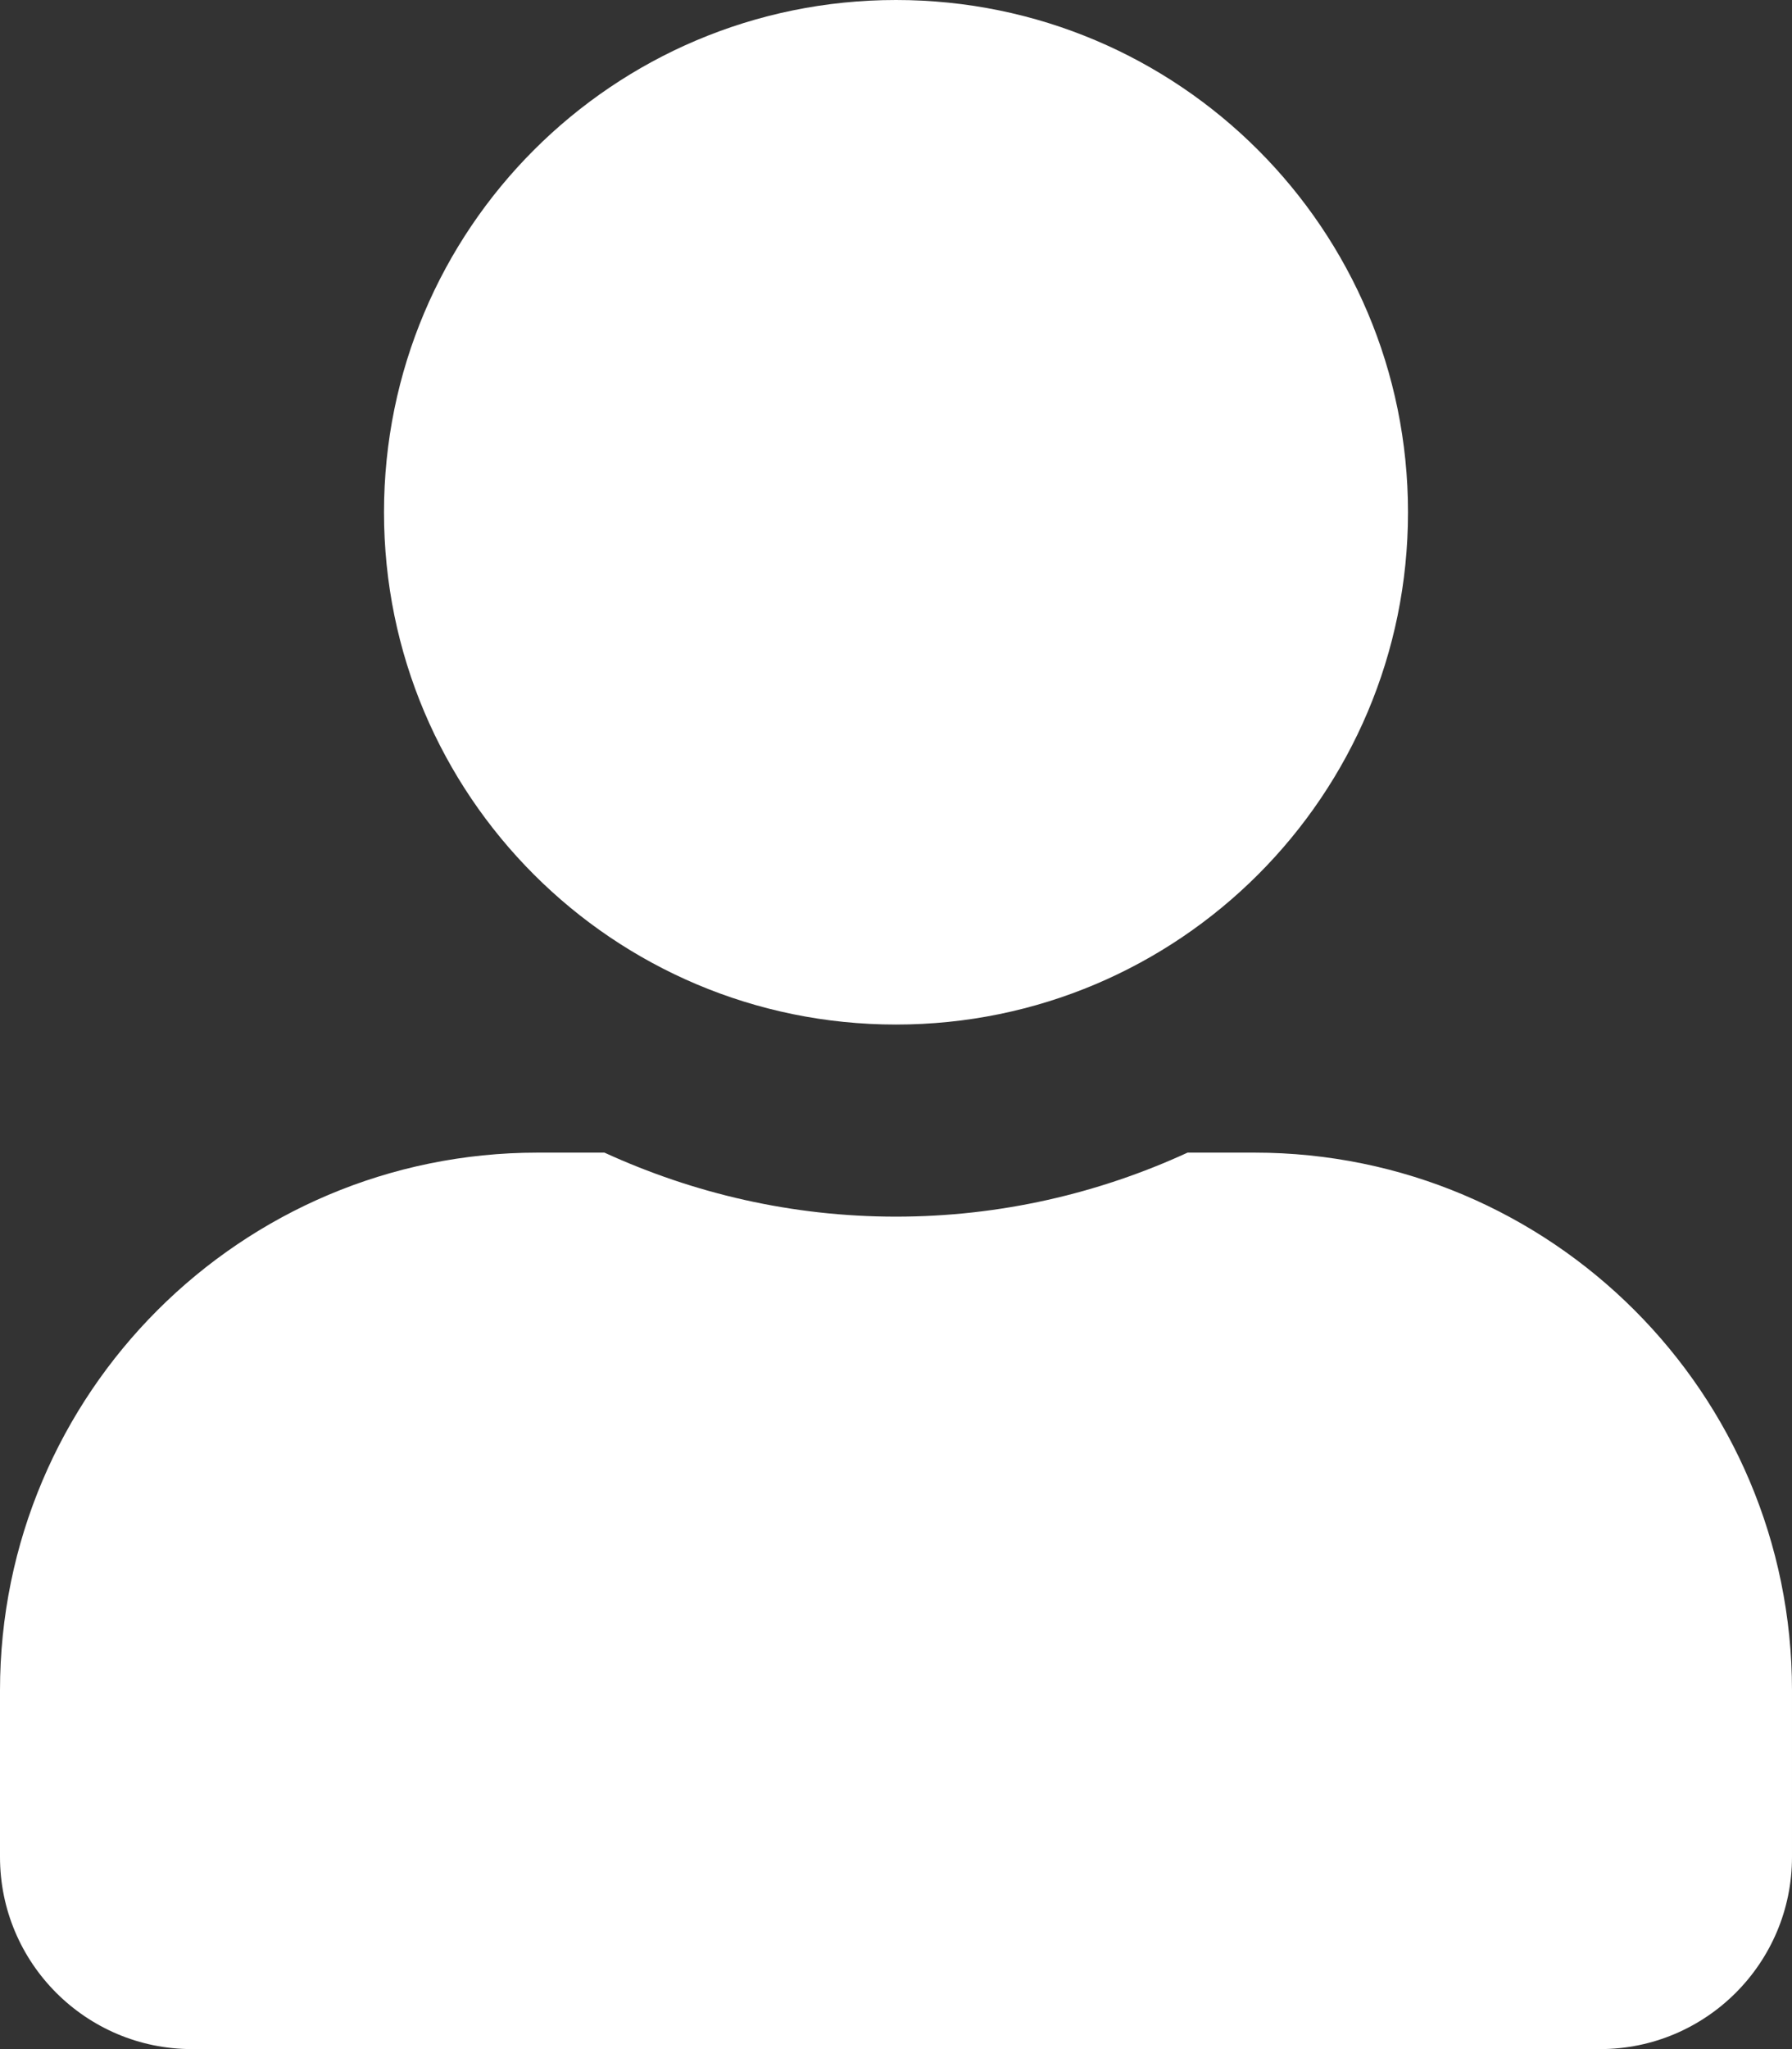 <svg xmlns="http://www.w3.org/2000/svg" width="14" height="16" viewBox="0 0 14 16">
    <rect x="0" y="0" width="14" height="16" fill="#333333" stroke="none"/>
    <path fill="#FFF" d="M7 8c2.21 0 4-1.79 4-4S9.21 0 7 0 3 1.79 3 4s1.79 4 4 4zm2.8 1h-.522c-.694.319-1.466.5-2.278.5-.813 0-1.581-.181-2.278-.5H4.2C1.881 9 0 10.881 0 13.2v1.3c0 .828.672 1.5 1.5 1.5h11c.828 0 1.5-.672 1.5-1.5v-1.3C14 10.881 12.119 9 9.8 9z"/>
</svg>
